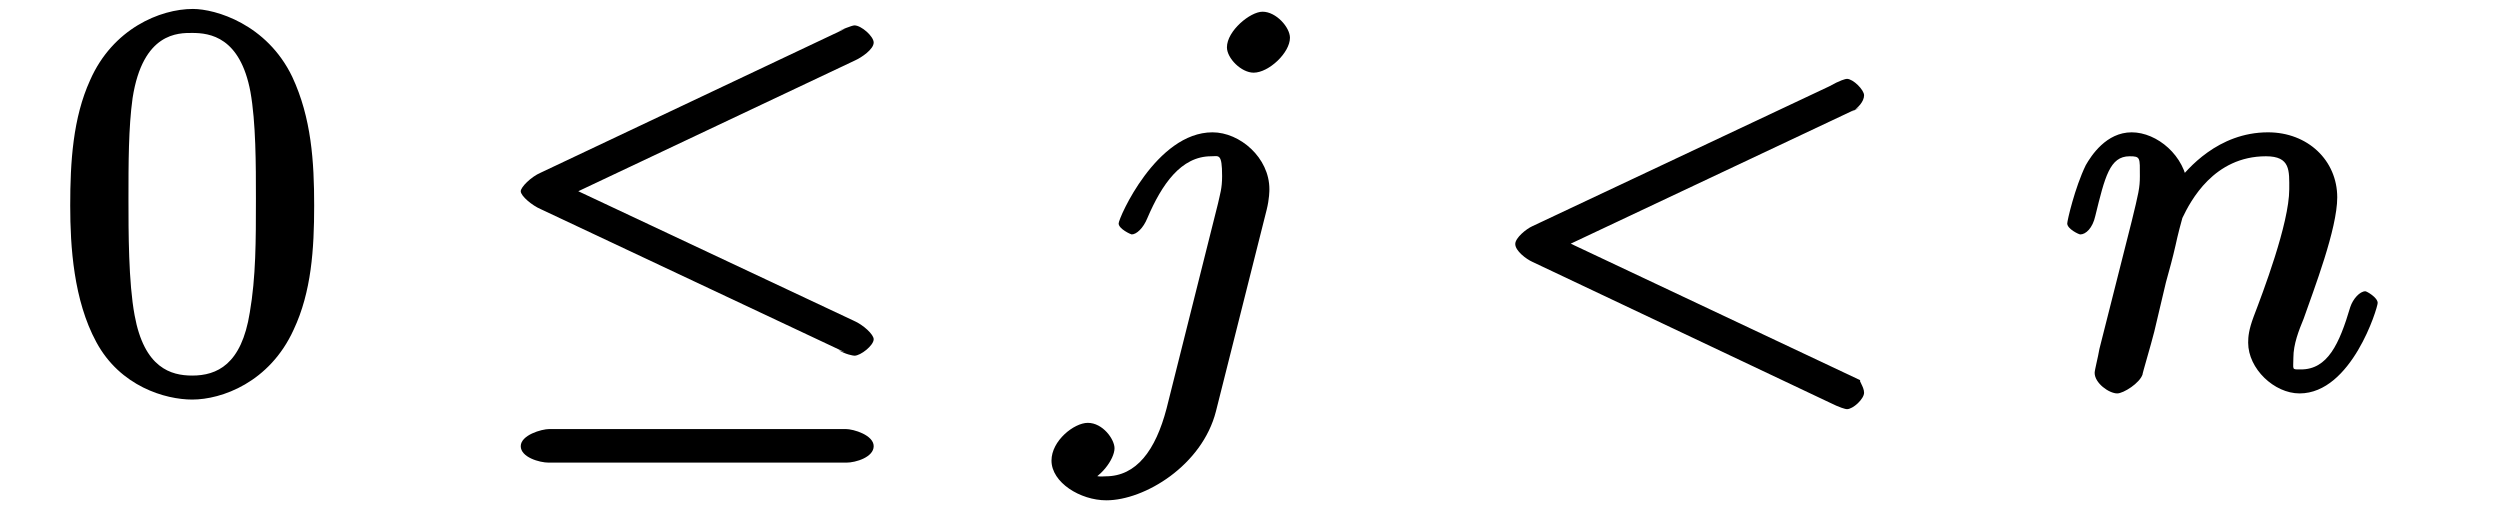 <?xml version="1.0" encoding="UTF-8"?>
<svg xmlns="http://www.w3.org/2000/svg" xmlns:xlink="http://www.w3.org/1999/xlink" width="57pt" height="12pt" viewBox="0 0 57 12" version="1.1">
<defs>
<g>
<symbol overflow="visible" id="glyph0-0">
<path style="stroke:none;" d=""/>
</symbol>
<symbol overflow="visible" id="glyph0-1">
<path style="stroke:none;" d="M 5.906 -4.141 C 5.906 -5.141 5.844 -6.141 5.406 -7.078 C 4.828 -8.281 3.656 -8.625 3.141 -8.625 C 2.391 -8.625 1.312 -8.172 0.797 -7 C 0.406 -6.141 0.344 -5.141 0.344 -4.141 C 0.344 -3.203 0.422 -1.984 0.938 -1.031 C 1.484 -0.016 2.516 0.281 3.125 0.281 C 3.797 0.281 4.891 -0.109 5.438 -1.312 C 5.844 -2.172 5.906 -3.156 5.906 -4.141 Z M 3.125 -0.266 C 2.641 -0.266 2.031 -0.438 1.812 -1.641 C 1.672 -2.391 1.672 -3.547 1.672 -4.297 C 1.672 -5.094 1.672 -5.922 1.766 -6.594 C 2 -8.094 2.812 -8.078 3.125 -8.078 C 3.531 -8.078 4.219 -7.984 4.453 -6.734 C 4.578 -6.031 4.578 -5.078 4.578 -4.297 C 4.578 -3.344 4.578 -2.516 4.438 -1.703 C 4.25 -0.516 3.688 -0.266 3.125 -0.266 Z "/>
</symbol>
<symbol overflow="visible" id="glyph1-0">
<path style="stroke:none;" d=""/>
</symbol>
<symbol overflow="visible" id="glyph1-1">
<path style="stroke:none;" d="M 8.469 -7.453 C 8.609 -7.516 8.891 -7.703 8.891 -7.859 C 8.891 -8 8.609 -8.25 8.453 -8.25 C 8.391 -8.25 8.141 -8.141 8.094 -8.125 L 8.234 -8.172 L 1.297 -4.891 C 1.078 -4.797 0.844 -4.562 0.844 -4.469 C 0.844 -4.359 1.109 -4.141 1.297 -4.062 L 8.234 -0.797 L 8.094 -0.844 C 8.25 -0.75 8.422 -0.719 8.453 -0.719 C 8.594 -0.719 8.891 -0.953 8.891 -1.094 C 8.891 -1.203 8.656 -1.422 8.438 -1.516 L 2.156 -4.469 Z M 8.266 1.719 C 8.484 1.719 8.891 1.594 8.891 1.344 C 8.891 1.094 8.438 0.953 8.25 0.953 L 1.5 0.953 C 1.312 0.953 0.844 1.094 0.844 1.344 C 0.844 1.594 1.266 1.719 1.484 1.719 Z "/>
</symbol>
<symbol overflow="visible" id="glyph2-0">
<path style="stroke:none;" d=""/>
</symbol>
<symbol overflow="visible" id="glyph2-1">
<path style="stroke:none;" d="M 5.125 -7.969 C 5.125 -8.203 4.812 -8.562 4.5 -8.562 C 4.219 -8.562 3.688 -8.125 3.688 -7.75 C 3.688 -7.5 4.016 -7.172 4.297 -7.172 C 4.641 -7.172 5.125 -7.625 5.125 -7.969 Z M 2.312 0.484 C 2.062 1.438 1.625 2.031 0.922 2.031 C 0.844 2.031 0.734 2.062 0.516 1.953 L 0.422 2.188 C 0.797 2.094 1.125 1.641 1.125 1.391 C 1.125 1.188 0.859 0.812 0.516 0.812 C 0.203 0.812 -0.312 1.219 -0.312 1.672 C -0.312 2.172 0.344 2.578 0.938 2.578 C 1.812 2.578 3.125 1.781 3.438 0.547 L 4.594 -4.047 C 4.656 -4.297 4.656 -4.484 4.656 -4.516 C 4.656 -5.234 3.984 -5.812 3.359 -5.812 C 2.078 -5.812 1.219 -3.859 1.219 -3.734 C 1.219 -3.609 1.5 -3.484 1.516 -3.484 C 1.625 -3.484 1.781 -3.625 1.875 -3.859 C 2.203 -4.625 2.641 -5.266 3.328 -5.266 C 3.5 -5.266 3.578 -5.344 3.578 -4.812 C 3.578 -4.531 3.531 -4.406 3.484 -4.188 Z "/>
</symbol>
<symbol overflow="visible" id="glyph2-2">
<path style="stroke:none;" d="M 8.562 -6.281 C 8.703 -6.359 8.844 -6.516 8.844 -6.656 C 8.844 -6.781 8.594 -7.031 8.453 -7.031 C 8.422 -7.031 8.297 -7 8.047 -6.859 L 1.281 -3.672 C 1.141 -3.609 0.891 -3.406 0.891 -3.266 C 0.891 -3.109 1.141 -2.922 1.281 -2.859 L 8.047 0.344 C 8.297 0.469 8.422 0.5 8.453 0.5 C 8.594 0.5 8.844 0.266 8.844 0.125 C 8.844 -0.016 8.703 -0.172 8.766 -0.156 L 1.875 -3.406 L 1.875 -3.141 L 8.766 -6.391 Z "/>
</symbol>
<symbol overflow="visible" id="glyph2-3">
<path style="stroke:none;" d="M 0.953 -0.875 C 0.922 -0.688 0.844 -0.391 0.844 -0.328 C 0.844 -0.094 1.172 0.141 1.359 0.141 C 1.5 0.141 1.875 -0.094 1.938 -0.297 C 1.922 -0.281 2.125 -0.953 2.203 -1.266 L 2.469 -2.391 C 2.547 -2.672 2.625 -2.953 2.688 -3.234 C 2.734 -3.453 2.828 -3.812 2.844 -3.859 C 3.031 -4.25 3.562 -5.266 4.75 -5.266 C 5.312 -5.266 5.281 -4.938 5.281 -4.516 C 5.281 -3.734 4.672 -2.141 4.469 -1.609 C 4.359 -1.312 4.344 -1.156 4.344 -1.016 C 4.344 -0.422 4.938 0.141 5.516 0.141 C 6.703 0.141 7.297 -1.812 7.297 -1.922 C 7.297 -2.047 7.047 -2.188 7.016 -2.188 C 6.891 -2.188 6.734 -2.016 6.672 -1.828 C 6.422 -0.984 6.156 -0.406 5.547 -0.406 C 5.328 -0.406 5.375 -0.391 5.375 -0.672 C 5.375 -0.984 5.5 -1.297 5.609 -1.562 C 5.844 -2.234 6.375 -3.609 6.375 -4.328 C 6.375 -5.172 5.703 -5.812 4.797 -5.812 C 3.656 -5.812 2.953 -4.969 2.734 -4.688 L 2.969 -4.578 C 2.906 -5.281 2.266 -5.812 1.688 -5.812 C 1.109 -5.812 0.766 -5.281 0.641 -5.062 C 0.391 -4.547 0.219 -3.797 0.219 -3.734 C 0.219 -3.609 0.484 -3.484 0.516 -3.484 C 0.641 -3.484 0.797 -3.625 0.859 -3.906 C 1.078 -4.797 1.188 -5.266 1.641 -5.266 C 1.891 -5.266 1.875 -5.234 1.875 -4.812 C 1.875 -4.547 1.844 -4.422 1.688 -3.781 Z "/>
</symbol>
</g>
</defs>
<g id="surface1">
<g style="fill:rgb(0%,0%,0%);fill-opacity:1;">
  <use xlink:href="#glyph0-1" x="1.257" y="8.829"/>
</g>
<g style="fill:rgb(0%,0%,0%);fill-opacity:1;">
  <use xlink:href="#glyph1-1" x="11.029" y="8.829"/>
</g>
<g style="fill:rgb(0%,0%,0%);fill-opacity:1;">
  <use xlink:href="#glyph2-1" x="24.286" y="8.829"/>
</g>
<g style="fill:rgb(0%,0%,0%);fill-opacity:1;">
  <use xlink:href="#glyph2-2" x="33.657" y="8.829"/>
</g>
<g style="fill:rgb(0%,0%,0%);fill-opacity:1;">
  <use xlink:href="#glyph2-3" x="46.914" y="8.829"/>
</g>
</g>
</svg>
